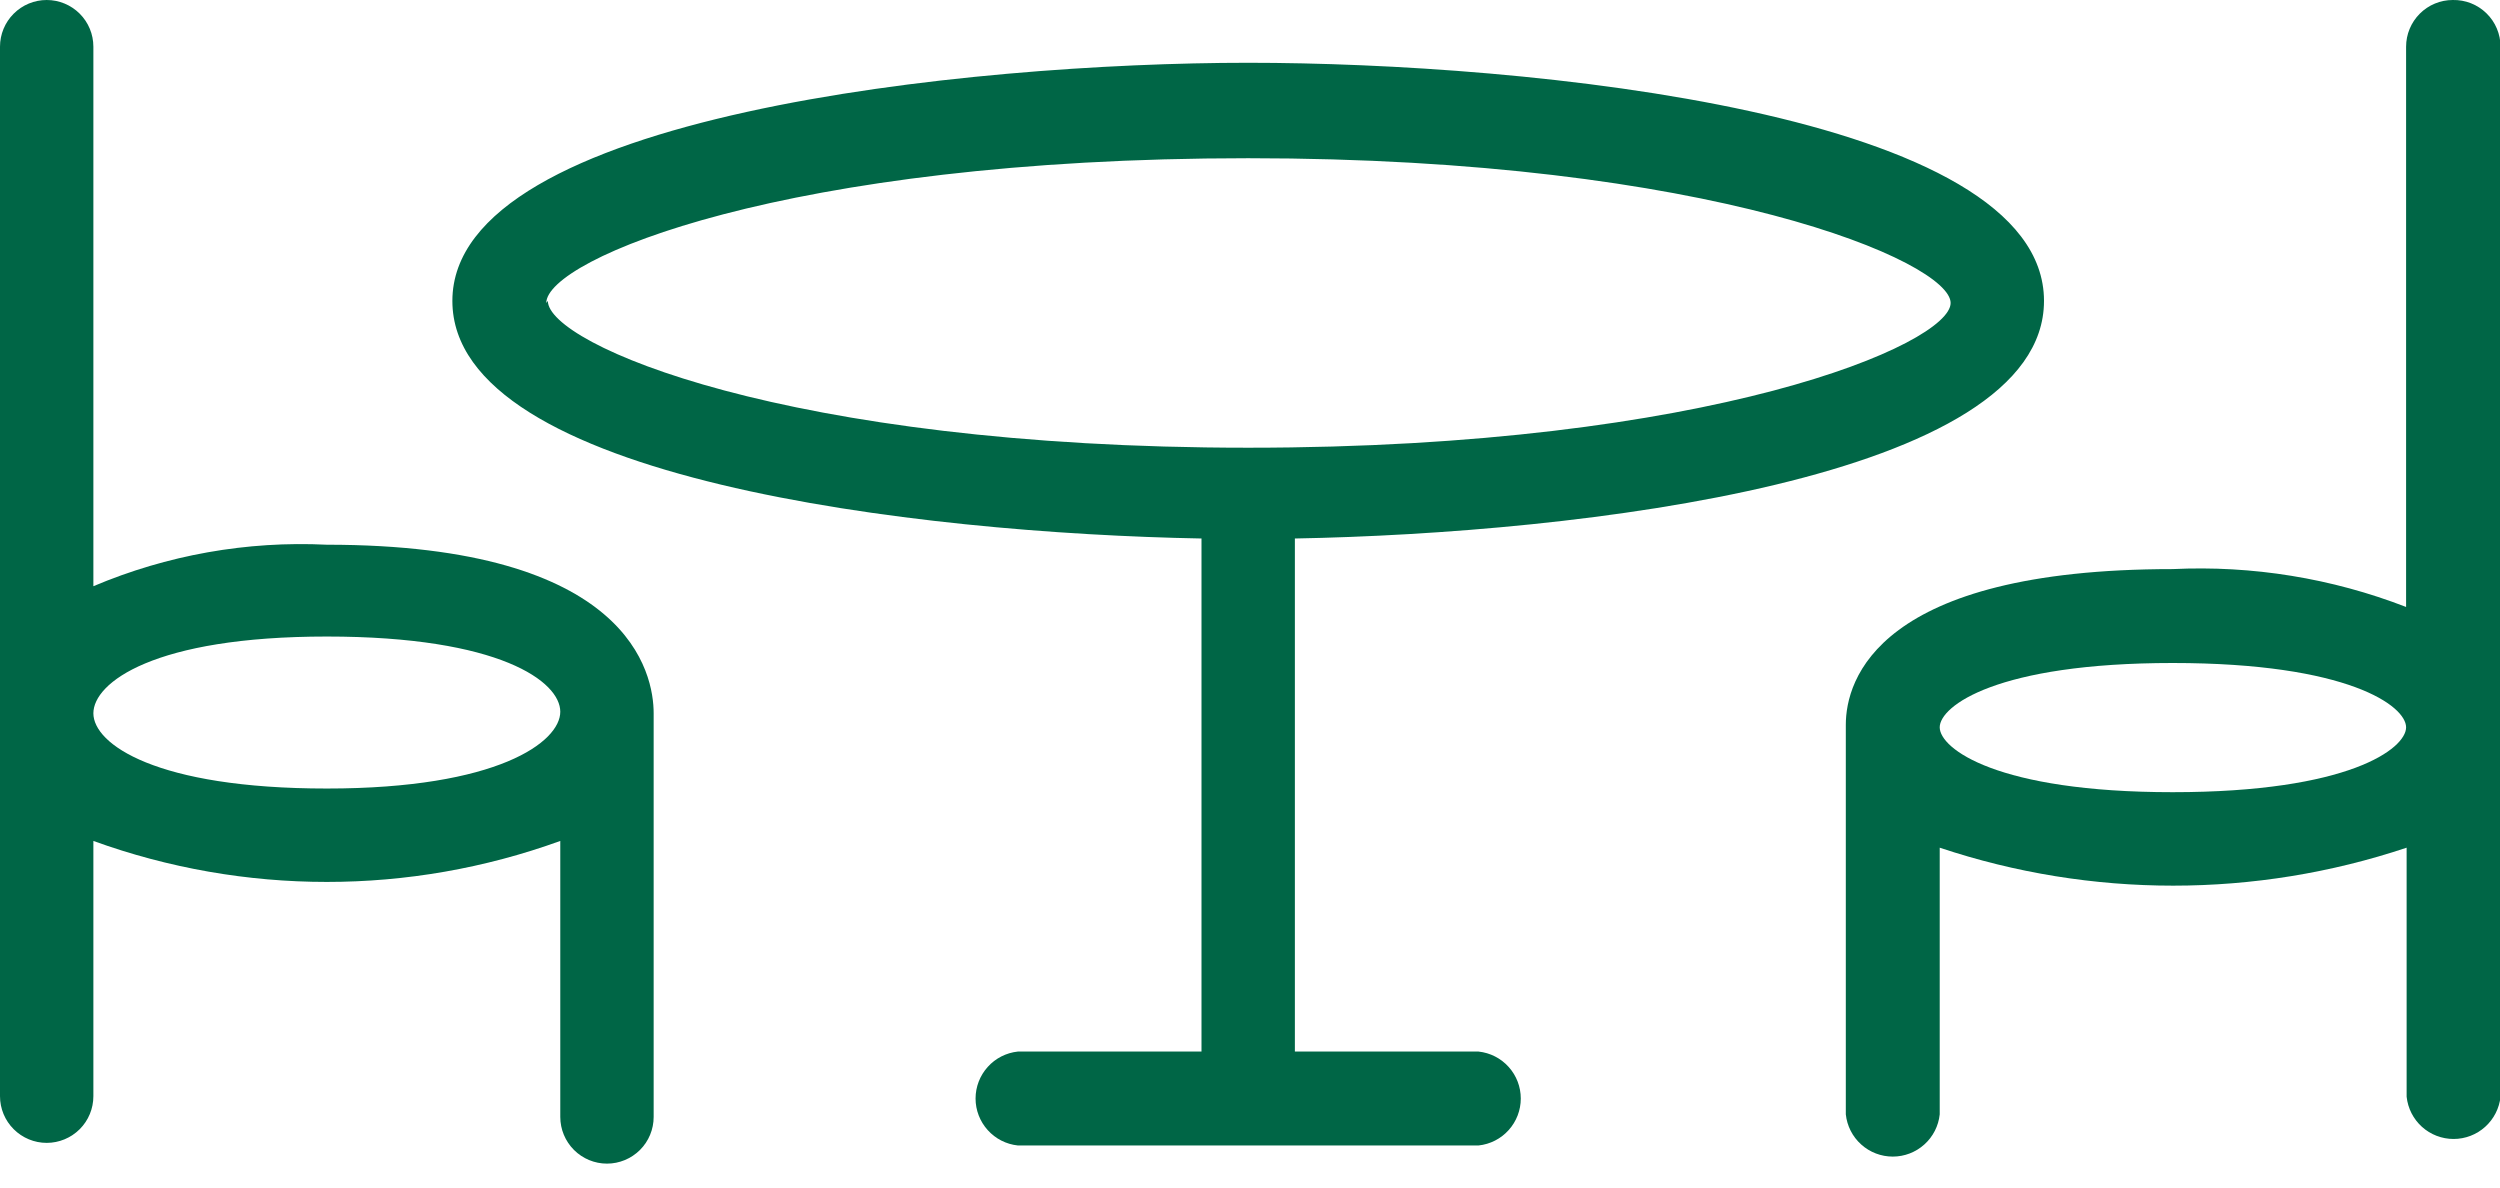 <svg width="80" height="38" viewBox="0 0 80 38" fill="none" xmlns="http://www.w3.org/2000/svg">
<g clip-path="url(#clip0_2_206)">
<path d="M47.362 33.65H41.436V17.232C50.5 17.066 65.408 15.339 65.408 9.629C65.408 3.602 48.807 2.009 39.942 2.009C31.077 2.009 14.476 3.669 14.476 9.629C14.476 15.339 29.417 17.066 38.448 17.232V33.65H32.571C32.2 33.689 31.856 33.864 31.607 34.142C31.357 34.419 31.218 34.779 31.218 35.153C31.218 35.526 31.357 35.886 31.607 36.163C31.856 36.441 32.2 36.616 32.571 36.655H47.313C47.684 36.616 48.028 36.441 48.277 36.163C48.527 35.886 48.665 35.526 48.665 35.153C48.665 34.779 48.527 34.419 48.277 34.142C48.028 33.864 47.684 33.689 47.313 33.65H47.362ZM17.481 9.695C17.481 8.3 25.117 5.063 39.942 5.063C54.767 5.063 62.42 8.383 62.42 9.695C62.42 11.006 54.767 14.327 39.942 14.327C25.117 14.327 17.531 11.006 17.531 9.629L17.481 9.695Z" fill="#006646"/>
<path d="M10.459 17.431C7.9 17.306 5.347 17.76 2.988 18.759V1.494C2.988 1.098 2.831 0.718 2.551 0.438C2.27 0.157 1.89 0 1.494 0C1.098 0 0.718 0.157 0.438 0.438C0.157 0.718 0 1.098 0 1.494V35.078C0 35.474 0.157 35.854 0.438 36.134C0.718 36.414 1.098 36.572 1.494 36.572C1.89 36.572 2.27 36.414 2.551 36.134C2.831 35.854 2.988 35.474 2.988 35.078V26.91C7.815 28.659 13.102 28.659 17.929 26.91V35.742C17.929 36.138 18.087 36.518 18.367 36.798C18.647 37.078 19.027 37.236 19.423 37.236C19.819 37.236 20.199 37.078 20.48 36.798C20.76 36.518 20.917 36.138 20.917 35.742V22.826C20.917 21.565 20.17 17.431 10.459 17.431ZM10.459 25.233C4.98 25.233 2.988 23.806 2.988 22.826C2.988 21.847 4.914 20.369 10.459 20.369C16.003 20.369 17.929 21.814 17.929 22.776C17.929 23.739 15.937 25.233 10.459 25.233Z" fill="#006646"/>
<path d="M78.489 2.86225e-06C78.093 2.86225e-06 77.713 0.157 77.433 0.438C77.153 0.718 76.995 1.098 76.995 1.494V19.423C74.617 18.502 72.072 18.089 69.525 18.211C60.095 18.211 59.066 21.747 59.066 23.192V35.659C59.105 36.03 59.28 36.374 59.558 36.623C59.835 36.873 60.195 37.011 60.569 37.011C60.942 37.011 61.302 36.873 61.579 36.623C61.857 36.374 62.032 36.03 62.071 35.659V27.126C66.919 28.746 72.163 28.746 77.012 27.126V35.094C77.051 35.466 77.226 35.809 77.503 36.059C77.781 36.309 78.141 36.447 78.514 36.447C78.888 36.447 79.248 36.309 79.525 36.059C79.802 35.809 79.978 35.466 80.017 35.094V1.494C80.017 1.295 79.977 1.098 79.9 0.915C79.823 0.731 79.71 0.565 79.567 0.426C79.425 0.287 79.256 0.177 79.071 0.104C78.886 0.031 78.688 -0.004 78.489 2.86225e-06ZM69.525 25.35C63.897 25.35 62.071 23.955 62.071 23.274C62.071 22.594 63.897 21.216 69.525 21.216C75.153 21.216 76.995 22.594 76.995 23.274C76.995 23.955 75.169 25.35 69.525 25.35Z" fill="#006646"/>
</g>
<defs>
<clipPath id="clip0_2_206">
<rect width="80" height="37.236" fill="white"/>
</clipPath>
</defs>
</svg>
